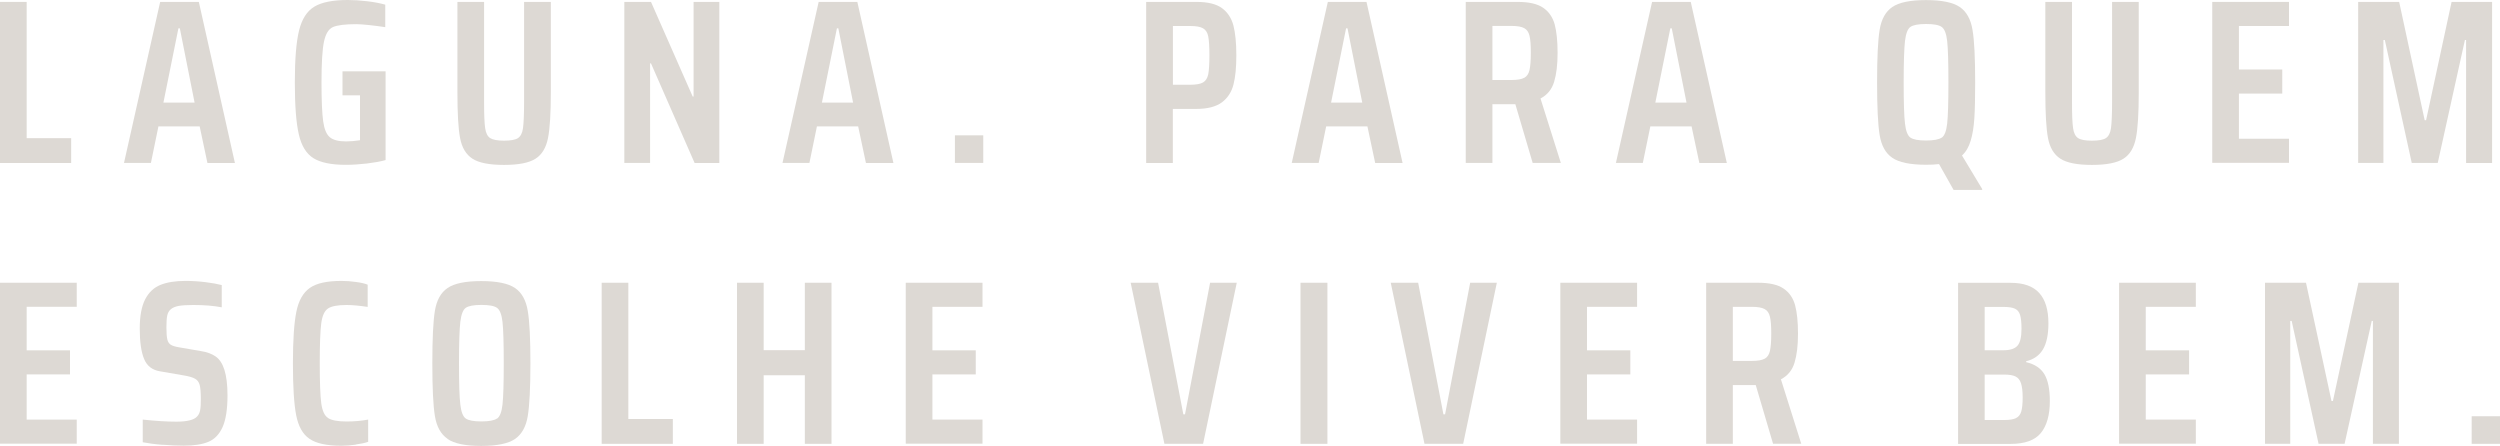 <?xml version="1.0" encoding="UTF-8"?>
<svg id="Camada_2" data-name="Camada 2" xmlns="http://www.w3.org/2000/svg" viewBox="0 0 300 53.49">
  <defs>
    <style>
      .cls-1 {
        fill: #ddd9d4;
      }
    </style>
  </defs>
  <g id="Camada_1-2" data-name="Camada 1">
    <g>
      <path class="cls-1" d="M0,19.55V.23h3.2v16.35h5.34v2.98H0Z"/>
      <path class="cls-1" d="M24.89,19.55l-.93-4.38h-4.95l-.9,4.38h-3.23L19.22.23h4.64l4.33,19.33h-3.29ZM21.58,3.4h-.17l-1.8,8.91h3.74l-1.77-8.91Z"/>
      <path class="cls-1" d="M41.1,11.43v-2.87h5.17v10.65c-.6.17-1.34.3-2.23.41-.89.1-1.74.16-2.54.16-1.74,0-3.04-.27-3.89-.8-.85-.53-1.44-1.48-1.75-2.85-.32-1.37-.48-3.45-.48-6.24s.17-4.87.51-6.24c.34-1.37.95-2.32,1.83-2.85.88-.53,2.22-.8,4.02-.8.71,0,1.49.05,2.33.15.84.1,1.56.24,2.16.41v2.7c-.6-.09-1.24-.18-1.92-.25-.68-.07-1.2-.11-1.56-.11-1.35,0-2.28.12-2.8.35-.52.23-.87.81-1.07,1.74-.2.93-.3,2.56-.3,4.9,0,2.17.07,3.73.2,4.66.13.94.39,1.57.79,1.91s1.05.51,1.97.51c.51,0,1.06-.05,1.66-.14v-5.39h-2.08Z"/>
      <path class="cls-1" d="M66.1.23v10.82c0,2.53-.11,4.37-.34,5.52-.23,1.15-.72,1.98-1.49,2.47-.77.5-2.03.75-3.79.75s-3.03-.25-3.79-.75c-.77-.5-1.26-1.32-1.48-2.47-.22-1.15-.32-2.99-.32-5.52V.23h3.2v12.02c0,1.5.04,2.54.13,3.13.08.59.29.99.6,1.19s.87.31,1.66.31,1.37-.1,1.68-.31.52-.6.6-1.19c.08-.59.13-1.63.13-3.13V.23h3.2Z"/>
      <path class="cls-1" d="M83.35,19.55l-5.23-11.94h-.11v11.94h-3.09V.23h3.2l5,11.35h.11V.23h3.09v19.33h-2.98Z"/>
      <path class="cls-1" d="M103.91,19.55l-.93-4.38h-4.95l-.9,4.38h-3.23L98.24.23h4.64l4.33,19.33h-3.29ZM100.6,3.4h-.17l-1.8,8.91h3.74l-1.77-8.91Z"/>
      <path class="cls-1" d="M114.59,19.55v-3.31h3.4v3.31h-3.4Z"/>
      <path class="cls-1" d="M137.54.23h6.07c1.33,0,2.34.25,3.02.74.68.5,1.14,1.19,1.38,2.09.23.9.35,2.09.35,3.57s-.11,2.59-.34,3.5-.69,1.62-1.39,2.15c-.7.52-1.73.79-3.08.79h-2.81v6.49h-3.2V.23ZM142.8,10.17c.73,0,1.25-.09,1.57-.28.32-.19.52-.51.62-.98.09-.47.14-1.23.14-2.28s-.05-1.78-.14-2.25c-.09-.47-.3-.8-.62-.98-.32-.19-.83-.28-1.54-.28h-2.08v7.05h2.05Z"/>
      <path class="cls-1" d="M165.02,19.55l-.93-4.38h-4.95l-.9,4.38h-3.23L159.34.23h4.64l4.33,19.33h-3.29ZM161.7,3.4h-.17l-1.8,8.91h3.74l-1.77-8.91Z"/>
      <path class="cls-1" d="M183.92,19.55l-2.08-7.05h-2.75v7.05h-3.2V.23h6.24c1.35,0,2.36.23,3.05.7.68.47,1.14,1.13,1.38,1.99.23.86.35,2,.35,3.43s-.14,2.54-.41,3.45c-.27.92-.82,1.59-1.64,2.02l2.44,7.73h-3.37ZM182.91,9.34c.32-.18.53-.49.63-.93.1-.44.16-1.13.16-2.07s-.05-1.62-.16-2.05c-.1-.43-.31-.74-.63-.91-.32-.18-.83-.27-1.54-.27h-2.28v6.49h2.28c.71,0,1.23-.09,1.54-.27Z"/>
      <path class="cls-1" d="M203.92,19.55l-.93-4.38h-4.95l-.9,4.38h-3.23L198.25.23h4.64l4.33,19.33h-3.29ZM200.61,3.4h-.17l-1.8,8.91h3.74l-1.77-8.91Z"/>
      <path class="cls-1" d="M232.69,19.69c-.47.06-.99.08-1.57.08-1.89,0-3.24-.28-4.04-.83-.81-.55-1.31-1.46-1.52-2.72-.21-1.26-.31-3.38-.31-6.33s.1-5.07.31-6.33c.21-1.26.71-2.17,1.52-2.72.8-.55,2.15-.83,4.04-.83s3.24.28,4.05.83c.81.55,1.32,1.47,1.53,2.74.22,1.27.32,3.38.32,6.32,0,1.84-.03,3.27-.1,4.31-.07,1.04-.21,1.93-.44,2.68-.22.75-.57,1.34-1.04,1.77l2.42,4.02v.11h-3.43l-1.74-3.09ZM233,16.53c.34-.23.56-.8.66-1.69s.15-2.54.15-4.96-.05-4.07-.15-4.96-.32-1.45-.66-1.69-.96-.35-1.88-.35-1.54.12-1.87.35c-.33.23-.54.79-.65,1.67-.1.88-.16,2.54-.16,4.97s.05,4.09.16,4.97c.1.88.32,1.44.65,1.67.33.23.95.35,1.87.35s1.55-.12,1.88-.35Z"/>
      <path class="cls-1" d="M256.65.23v10.82c0,2.53-.11,4.37-.34,5.52-.23,1.15-.72,1.98-1.49,2.47-.77.5-2.03.75-3.79.75s-3.02-.25-3.79-.75c-.77-.5-1.26-1.32-1.48-2.47-.22-1.15-.32-2.99-.32-5.52V.23h3.2v12.02c0,1.5.04,2.54.13,3.13.08.59.29.99.6,1.19.32.21.87.31,1.66.31s1.37-.1,1.68-.31c.32-.21.52-.6.61-1.19.08-.59.13-1.63.13-3.13V.23h3.2Z"/>
      <path class="cls-1" d="M265.47,19.55V.23h9.21v2.89h-6.01v5.22h5.2v2.89h-5.2v5.42h6.01v2.89h-9.21Z"/>
      <path class="cls-1" d="M295.93,19.55V4.8h-.14l-3.26,14.75h-3.12l-3.23-14.75h-.17v14.75h-3.03V.23h4.92l3.06,14.19h.17l3.06-14.19h4.86v19.33h-3.12Z"/>
      <path class="cls-1" d="M0,53.26v-19.33h9.21v2.89H3.2v5.22h5.2v2.89H3.2v5.42h6.01v2.89H0Z"/>
      <path class="cls-1" d="M19.52,53.38c-.92-.07-1.71-.18-2.39-.31v-2.72c1.59.17,2.93.25,4.02.25,1.31,0,2.14-.21,2.5-.62.19-.19.31-.44.37-.77.06-.33.08-.77.08-1.33,0-.79-.05-1.35-.14-1.69-.09-.34-.28-.59-.55-.74-.27-.16-.74-.3-1.42-.41l-2.78-.48c-.94-.15-1.58-.65-1.92-1.49-.35-.84-.52-2.06-.52-3.65,0-1.5.22-2.66.65-3.5.43-.83,1.04-1.41,1.83-1.73.79-.32,1.79-.48,3.01-.48.79,0,1.59.05,2.4.15.81.1,1.46.22,1.95.35v2.67c-.97-.19-2.12-.28-3.43-.28-.75,0-1.33.04-1.74.11-.41.08-.72.21-.93.39-.23.19-.37.44-.44.76-.07.32-.1.8-.1,1.43,0,.67.04,1.16.11,1.45.07.29.21.5.41.63.2.13.53.23,1,.31l2.61.45c.73.11,1.32.33,1.78.65s.81.85,1.05,1.6c.24.77.37,1.79.37,3.06,0,1.67-.2,2.94-.59,3.81-.39.87-.96,1.46-1.7,1.77-.74.31-1.73.46-2.96.46-.77,0-1.61-.04-2.53-.11Z"/>
      <path class="cls-1" d="M42.69,53.36c-.61.08-1.18.13-1.73.13-1.74,0-3.02-.28-3.82-.83-.81-.55-1.34-1.5-1.6-2.84-.26-1.34-.39-3.41-.39-6.22s.14-4.83.41-6.18.81-2.3,1.62-2.87,2.07-.84,3.79-.84c.58,0,1.17.04,1.77.13.6.08,1.06.19,1.38.32v2.67c-.99-.15-1.84-.23-2.53-.23-1.07,0-1.81.14-2.23.42-.42.28-.69.87-.81,1.77-.12.9-.18,2.5-.18,4.8s.06,3.9.18,4.8c.12.9.39,1.49.81,1.77.42.28,1.17.42,2.23.42.94,0,1.8-.08,2.59-.23v2.67c-.37.13-.87.24-1.48.32Z"/>
      <path class="cls-1" d="M53.71,52.66c-.81-.55-1.31-1.46-1.52-2.72-.21-1.26-.31-3.38-.31-6.33s.1-5.07.31-6.33c.21-1.26.71-2.17,1.52-2.72.8-.55,2.15-.83,4.04-.83s3.24.28,4.05.83c.81.55,1.32,1.47,1.53,2.74.22,1.27.32,3.38.32,6.32s-.11,5.05-.32,6.32-.73,2.19-1.53,2.74c-.81.55-2.15.83-4.05.83s-3.24-.28-4.04-.83ZM59.64,50.24c.34-.23.56-.8.66-1.69s.15-2.54.15-4.96-.05-4.07-.15-4.96-.32-1.45-.66-1.69-.96-.35-1.88-.35-1.54.12-1.87.35c-.33.23-.54.79-.65,1.67-.1.88-.16,2.54-.16,4.97s.05,4.09.16,4.97c.1.88.32,1.44.65,1.67.33.23.95.35,1.87.35s1.55-.12,1.88-.35Z"/>
      <path class="cls-1" d="M72.2,53.26v-19.33h3.2v16.35h5.34v2.98h-8.54Z"/>
      <path class="cls-1" d="M96.58,53.26v-8.23h-4.94v8.23h-3.2v-19.33h3.2v8.09h4.94v-8.09h3.2v19.33h-3.2Z"/>
      <path class="cls-1" d="M108.69,53.26v-19.33h9.21v2.89h-6.01v5.22h5.2v2.89h-5.2v5.42h6.01v2.89h-9.21Z"/>
      <path class="cls-1" d="M139.73,53.26l-4.05-19.33h3.29l3.03,15.79h.2l3.01-15.79h3.2l-4.04,19.33h-4.64Z"/>
      <path class="cls-1" d="M156.06,53.26v-19.33h3.23v19.33h-3.23Z"/>
      <path class="cls-1" d="M170.94,53.26l-4.05-19.33h3.29l3.03,15.79h.2l3.01-15.79h3.2l-4.04,19.33h-4.63Z"/>
      <path class="cls-1" d="M187.24,53.26v-19.33h9.21v2.89h-6.01v5.22h5.2v2.89h-5.2v5.42h6.01v2.89h-9.21Z"/>
      <path class="cls-1" d="M212.77,53.26l-2.08-7.05h-2.75v7.05h-3.2v-19.33h6.24c1.35,0,2.36.23,3.05.7s1.14,1.13,1.38,1.99c.23.86.35,2,.35,3.43s-.14,2.54-.41,3.45c-.27.92-.82,1.59-1.64,2.02l2.44,7.73h-3.37ZM211.76,43.05c.32-.18.53-.49.63-.93.1-.44.16-1.13.16-2.07s-.05-1.62-.16-2.05c-.1-.43-.31-.74-.63-.91-.32-.18-.83-.27-1.54-.27h-2.28v6.49h2.28c.71,0,1.23-.09,1.54-.27Z"/>
      <path class="cls-1" d="M234.97,33.94h6.32c1.54,0,2.67.4,3.41,1.21s1.11,2.02,1.11,3.65c0,1.35-.22,2.39-.65,3.12-.43.73-1.11,1.21-2.02,1.43v.11c1.03.24,1.76.73,2.19,1.45.43.72.65,1.79.65,3.22,0,1.67-.36,2.94-1.07,3.82-.71.88-1.93,1.32-3.65,1.32h-6.29v-19.33ZM242.1,41.48c.32-.36.48-1.04.48-2.04,0-.73-.06-1.28-.17-1.64-.11-.37-.32-.62-.62-.76-.3-.14-.76-.21-1.38-.21h-2.25v5.2h2.25c.81,0,1.37-.18,1.69-.55ZM241.92,50.17c.31-.15.52-.41.63-.79.11-.37.17-.94.17-1.68s-.07-1.32-.2-1.71c-.13-.39-.35-.66-.65-.81s-.75-.23-1.35-.23h-2.36v5.45h2.36c.62,0,1.08-.07,1.39-.22Z"/>
      <path class="cls-1" d="M254.29,53.26v-19.33h9.21v2.89h-6.01v5.22h5.2v2.89h-5.2v5.42h6.01v2.89h-9.21Z"/>
      <path class="cls-1" d="M284.75,53.26v-14.75h-.14l-3.26,14.75h-3.12l-3.23-14.75h-.17v14.75h-3.03v-19.33h4.92l3.06,14.19h.17l3.06-14.19h4.86v19.33h-3.12Z"/>
      <path class="cls-1" d="M296.6,53.26v-3.31h3.4v3.31h-3.4Z"/>
    </g>
  </g>
</svg>